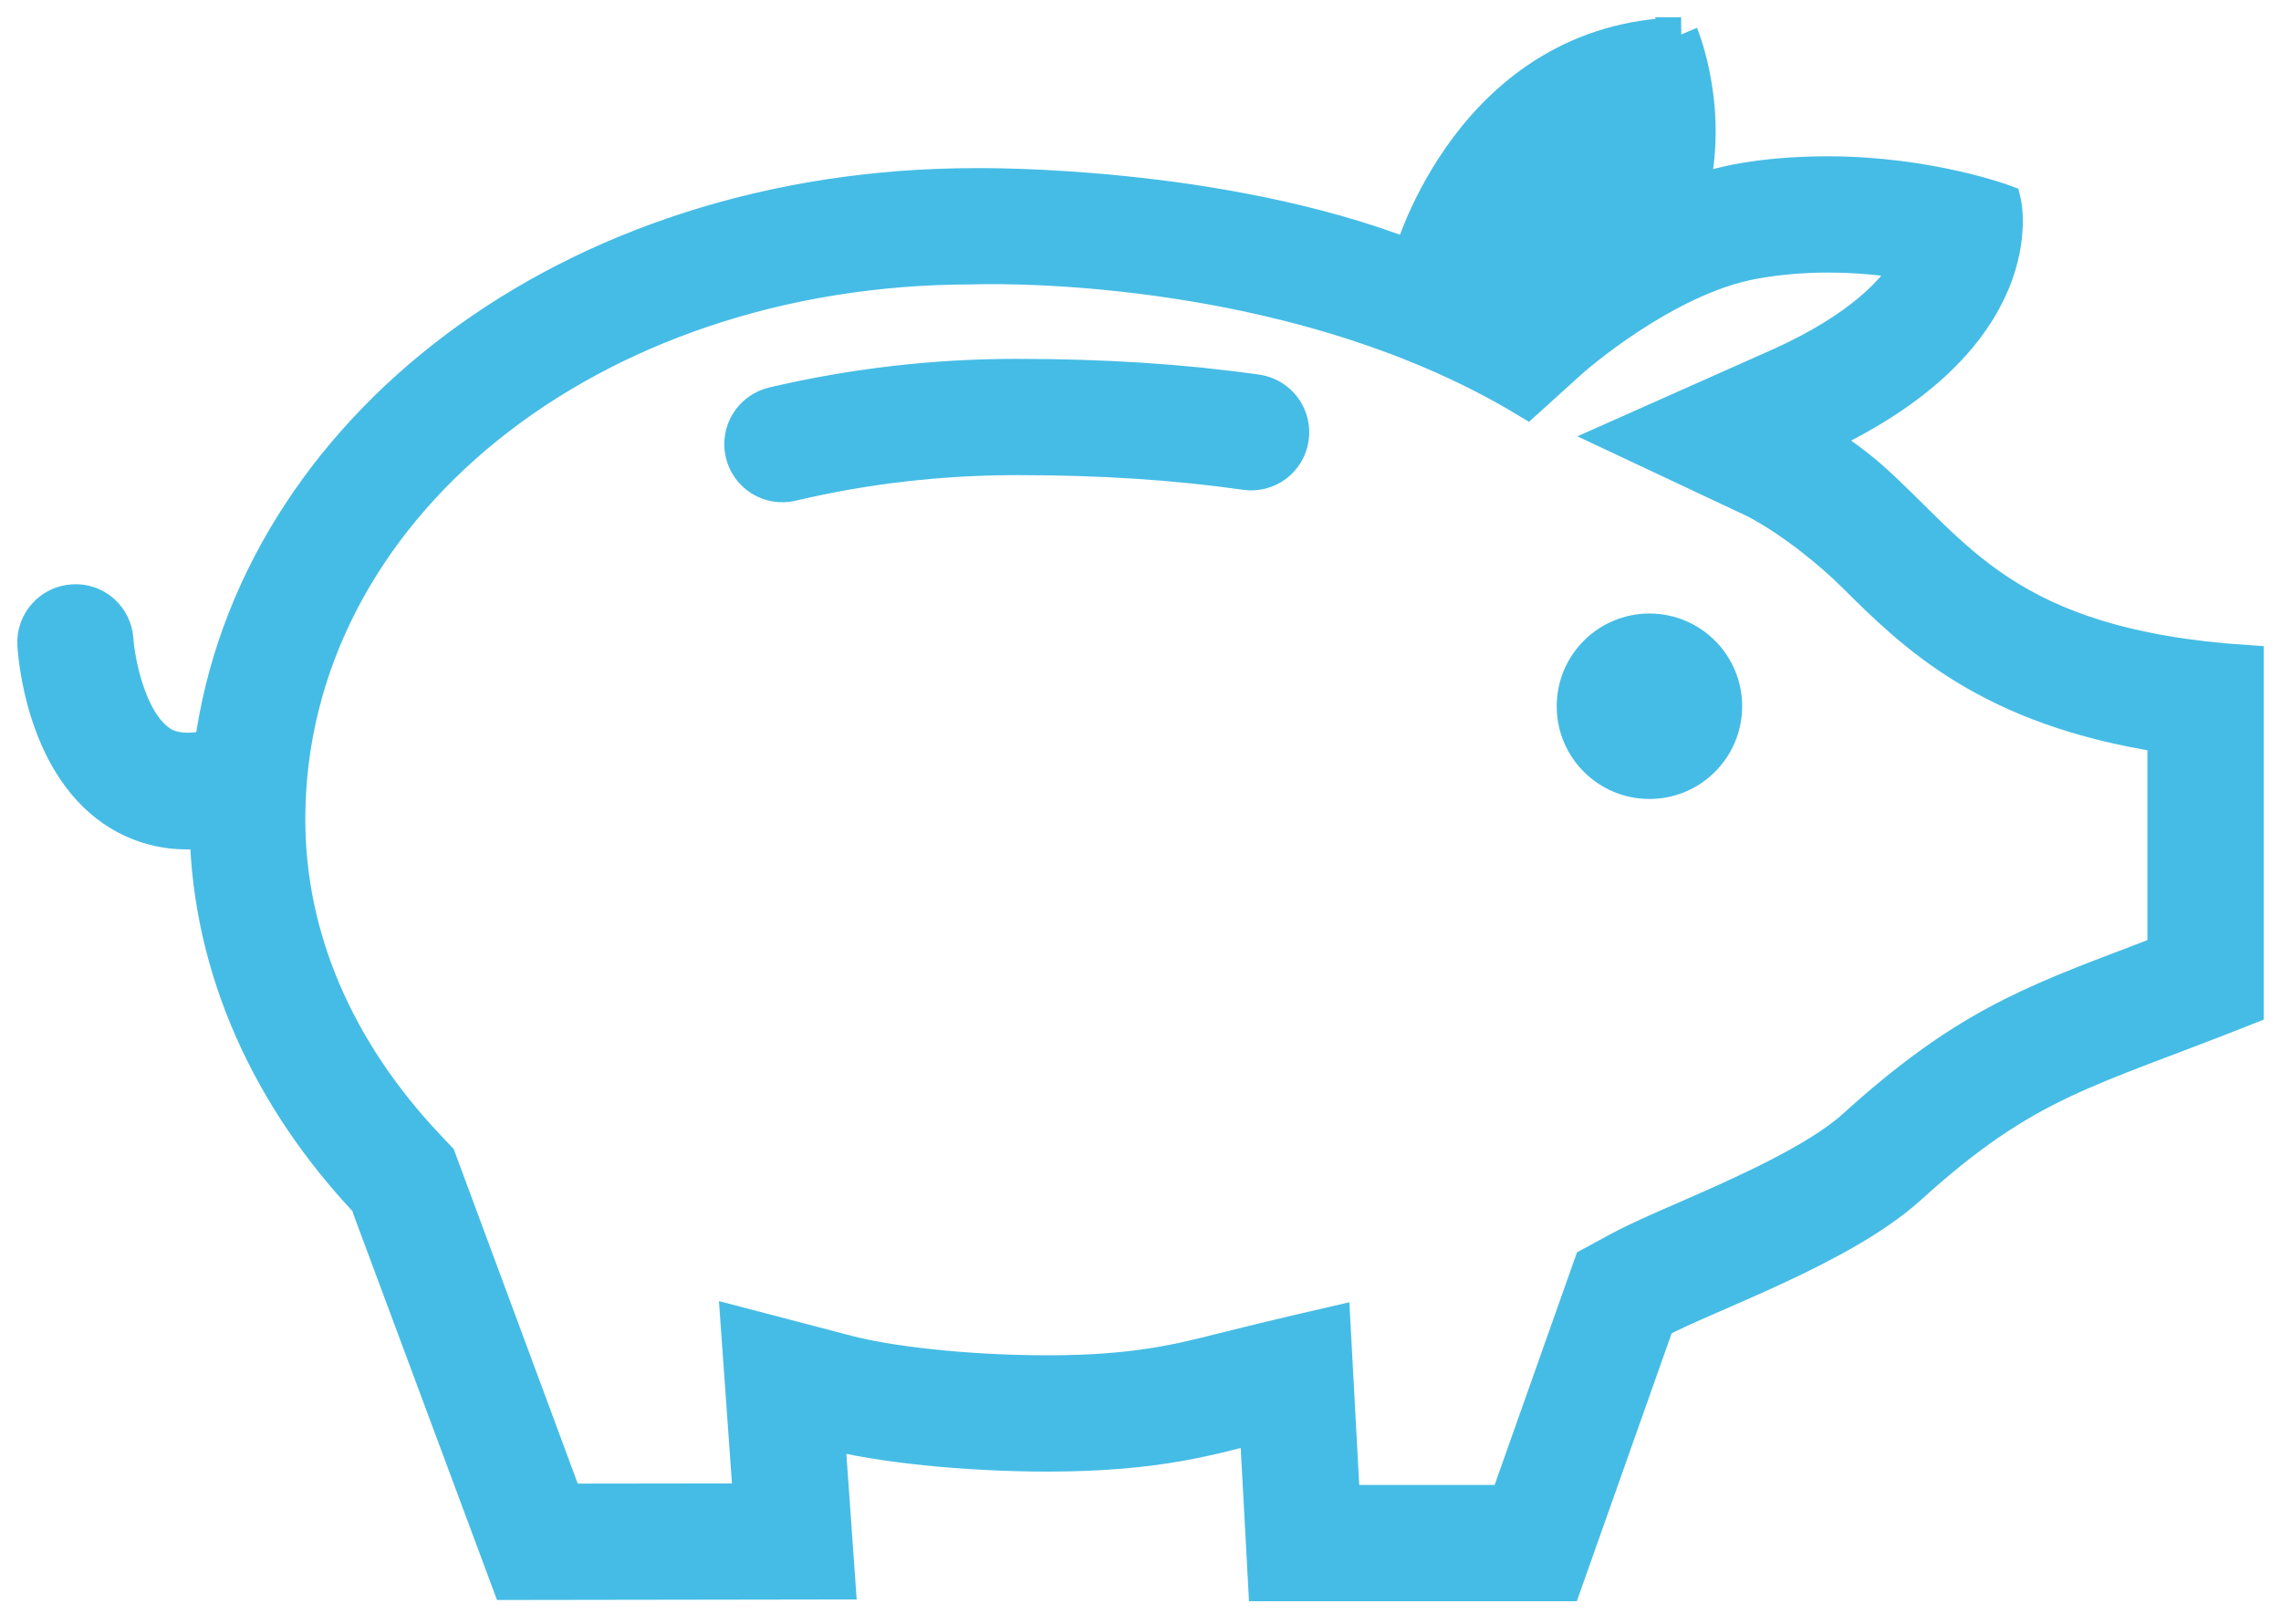 <?xml version="1.0" encoding="UTF-8"?>
<svg width="66px" height="47px" viewBox="0 0 66 47" version="1.1" xmlns="http://www.w3.org/2000/svg" xmlns:xlink="http://www.w3.org/1999/xlink">
    <!-- Generator: Sketch 55.2 (78181) - https://sketchapp.com -->
    <title>Icon/PiggyBank</title>
    <desc>Created with Sketch.</desc>
    <g id="Symbols" stroke="none" stroke-width="1" fill="none" fill-rule="evenodd">
        <g id="Component/SavingsCircleStamp" transform="translate(-97, -37)" fill="#45BCE5" stroke="#45BCE5">
            <g id="Icon/PiggyBank" transform="translate(98, 38)">
                <path d="M15.37,42.43 L20.716,42.423 L20.351,37.309 L23.541,38.144 C24.635,38.43 26.846,38.717 29.329,38.717 C31.837,38.717 33.138,38.382 34.342,38.078 C35.892,37.688 37.576,37.302 37.576,37.302 L37.855,42.469 L42.6,42.469 L45.037,35.586 L45.834,35.153 C46.327,34.886 46.982,34.598 47.744,34.267 C49.259,33.605 51.55,32.608 52.664,31.597 C55.788,28.763 57.714,28.035 60.907,26.826 C61.142,26.736 61.384,26.646 61.635,26.549 L61.635,20.285 C56.548,19.502 54.398,17.378 52.637,15.627 C52.094,15.089 50.982,14.126 49.797,13.498 L45.843,11.638 L50.56,9.539 C52.837,8.499 53.858,7.412 54.312,6.599 C53.512,6.459 52.701,6.388 51.888,6.387 C51.144,6.387 50.416,6.451 49.729,6.577 C47.146,7.052 44.492,9.402 44.465,9.425 L43.182,10.586 C36.177,6.353 27.12,6.73 27.12,6.73 C16.015,6.73 7.334,13.779 7.334,22.709 C7.334,26.104 8.729,29.375 11.364,32.168 L11.695,32.519 L15.369,42.43 L15.37,42.43 Z M47.641,-1.84741111e-13 C47.641,-1.84741111e-13 48.556,2.17 47.913,4.64 C48.942,4.201 50.45,4.023 51.888,4.023 C54.791,4.023 56.978,4.836 56.978,4.836 C56.978,4.836 57.942,8.763 51.544,11.689 C51.858,11.835 52.703,12.453 53.094,12.798 C55.585,14.995 56.974,17.698 63.999,18.165 L63.999,28.165 C59.344,30.015 57.657,30.26 54.25,33.348 C52.285,35.132 48.36,36.469 46.963,37.229 L44.271,44.833 L35.613,44.833 L35.366,40.267 C34.138,40.563 32.559,41.082 29.328,41.082 C26.898,41.082 24.408,40.815 22.943,40.432 L23.251,44.783 L13.728,44.797 L9.725,34.044 C9.688,33.961 9.677,33.872 9.645,33.79 C6.799,30.776 5.076,27.065 4.987,23.035 C4.806,23.06 4.624,23.074 4.442,23.078 C3.665,23.088 2.904,22.856 2.265,22.414 C0.256,21.02 0.023,17.996 0.002,17.656 C-0.036,17.006 0.459,16.448 1.109,16.408 C1.769,16.362 2.319,16.864 2.362,17.512 C2.398,18.083 2.709,19.849 3.617,20.475 C3.758,20.575 4.192,20.845 5.123,20.605 C6.351,11.49 15.45,4.365 27.236,4.365 C27.421,4.365 34.288,4.283 39.815,6.442 C39.815,6.442 41.57,0.128 47.642,-1.84741111e-13 L47.641,-1.84741111e-13 Z M35.367,10.335 C33.222,10.032 30.956,9.884 28.434,9.884 C26.054,9.882 23.681,10.156 21.364,10.701 C20.73,10.854 20.338,11.49 20.488,12.125 C20.56,12.43 20.751,12.694 21.018,12.859 C21.285,13.023 21.607,13.074 21.912,13.001 C24.016,12.501 26.212,12.248 28.434,12.248 C30.842,12.248 33.001,12.387 35.034,12.677 C35.345,12.723 35.661,12.642 35.912,12.454 C36.163,12.265 36.328,11.984 36.371,11.673 C36.462,11.027 36.013,10.428 35.367,10.335 L35.367,10.335 Z M48.909,19.436 C48.909,20.642 47.932,21.619 46.726,21.619 C45.52,21.619 44.543,20.642 44.543,19.436 C44.543,18.23 45.52,17.253 46.726,17.253 C47.932,17.253 48.909,18.23 48.909,19.436 Z" id="Shape-Copy-6"></path>
            </g>
        </g>
    </g>
</svg>